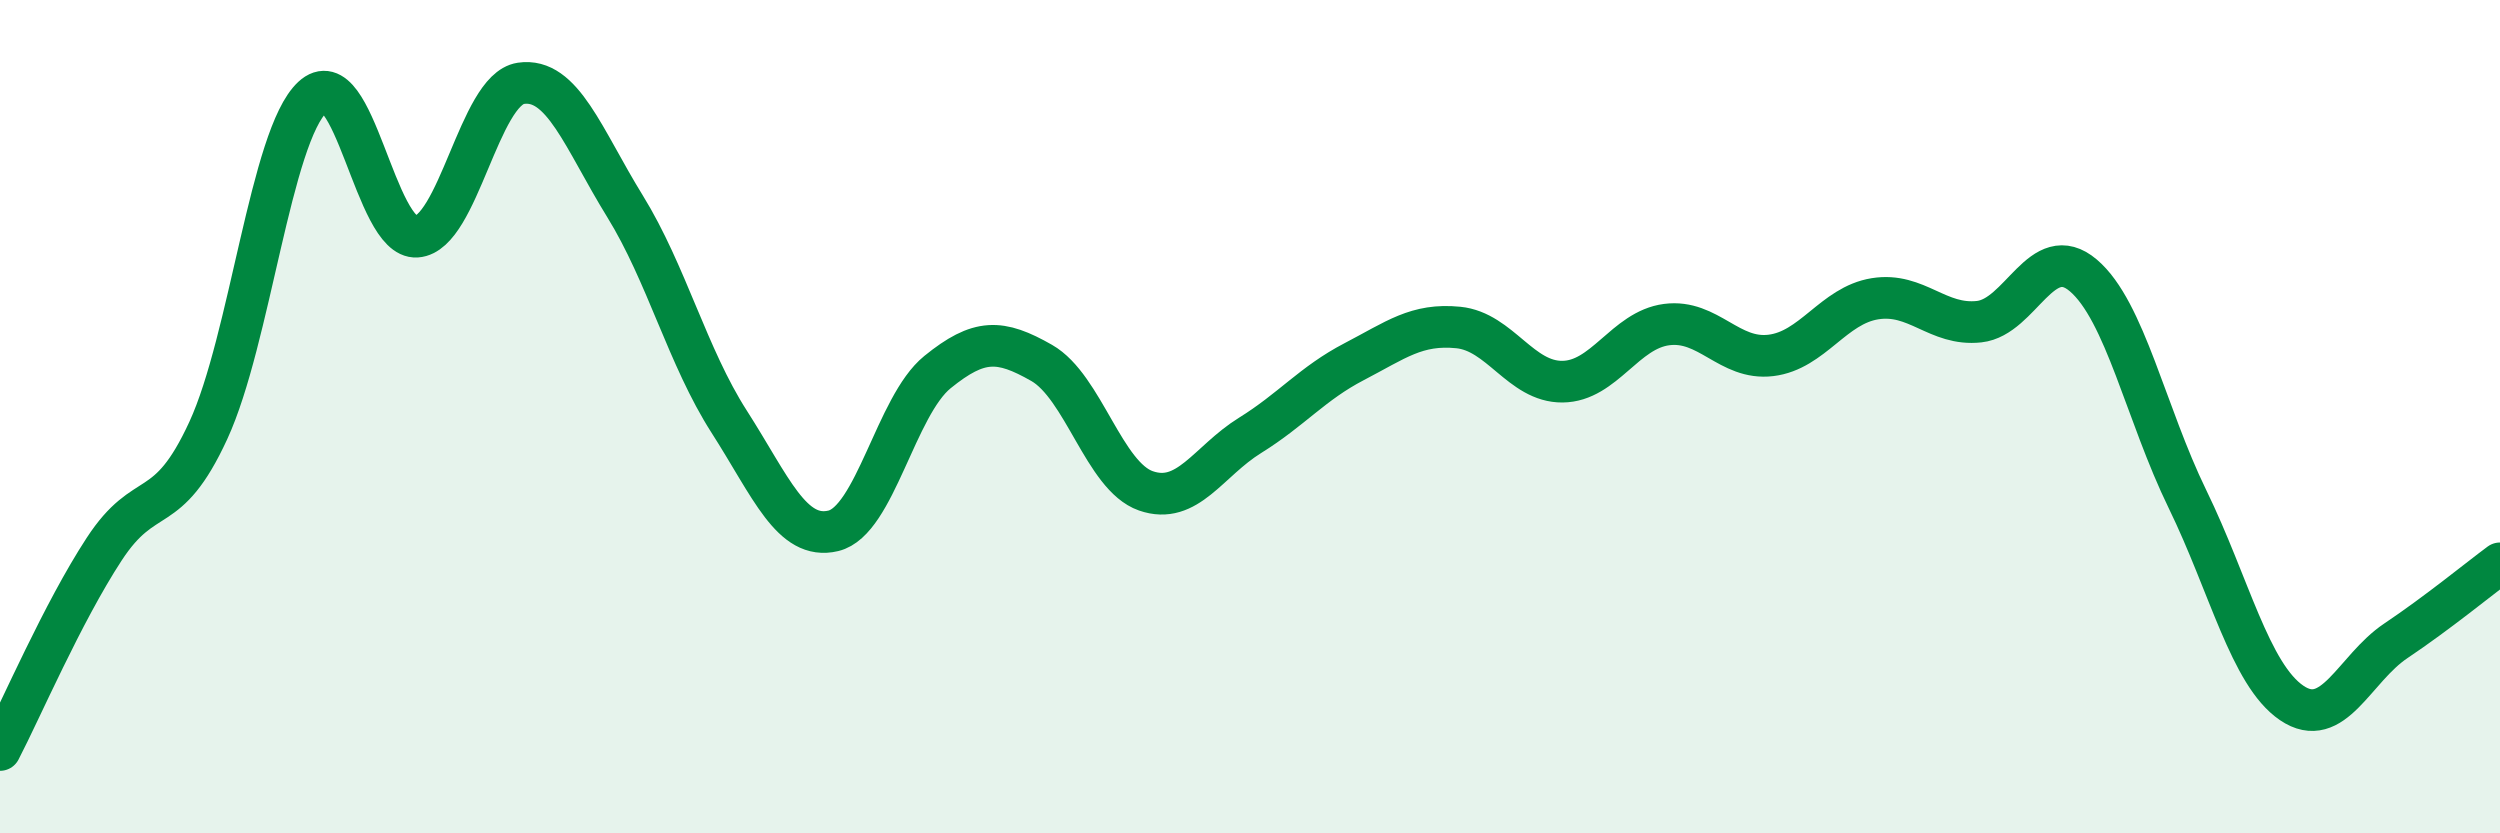 
    <svg width="60" height="20" viewBox="0 0 60 20" xmlns="http://www.w3.org/2000/svg">
      <path
        d="M 0,18 C 0.5,17.04 1.5,14.71 2.5,13.18 C 3.5,11.65 4,12.5 5,10.33 C 6,8.16 6.5,3.26 7.5,2.33 C 8.5,1.4 9,5.75 10,5.68 C 11,5.61 11.5,2.15 12.5,2 C 13.5,1.85 14,3.33 15,4.95 C 16,6.57 16.5,8.56 17.5,10.12 C 18.5,11.68 19,12.98 20,12.74 C 21,12.5 21.5,9.74 22.5,8.93 C 23.5,8.12 24,8.14 25,8.71 C 26,9.28 26.5,11.43 27.5,11.78 C 28.5,12.13 29,11.07 30,10.45 C 31,9.83 31.5,9.2 32.5,8.68 C 33.5,8.16 34,7.76 35,7.86 C 36,7.96 36.5,9.17 37.5,9.16 C 38.5,9.15 39,7.92 40,7.79 C 41,7.66 41.5,8.65 42.5,8.53 C 43.5,8.41 44,7.33 45,7.17 C 46,7.01 46.5,7.83 47.5,7.72 C 48.5,7.61 49,5.76 50,6.61 C 51,7.46 51.5,9.93 52.5,11.98 C 53.5,14.03 54,16.19 55,16.87 C 56,17.55 56.5,16.05 57.5,15.38 C 58.5,14.71 59.5,13.89 60,13.52L60 20L0 20Z"
        fill="#008740"
        opacity="0.1"
        stroke-linecap="round"
        stroke-linejoin="round"
      />
      <path
        d="M 0,18 C 0.5,17.04 1.5,14.71 2.5,13.18 C 3.5,11.65 4,12.5 5,10.33 C 6,8.16 6.5,3.26 7.5,2.33 C 8.5,1.4 9,5.75 10,5.68 C 11,5.61 11.5,2.15 12.5,2 C 13.5,1.85 14,3.33 15,4.95 C 16,6.57 16.5,8.56 17.5,10.12 C 18.5,11.68 19,12.98 20,12.74 C 21,12.5 21.5,9.74 22.5,8.93 C 23.5,8.12 24,8.14 25,8.71 C 26,9.28 26.5,11.43 27.5,11.78 C 28.5,12.13 29,11.07 30,10.45 C 31,9.83 31.5,9.2 32.5,8.68 C 33.5,8.16 34,7.76 35,7.86 C 36,7.96 36.5,9.17 37.5,9.16 C 38.5,9.15 39,7.92 40,7.79 C 41,7.66 41.5,8.65 42.5,8.53 C 43.5,8.41 44,7.33 45,7.17 C 46,7.01 46.5,7.83 47.5,7.72 C 48.5,7.61 49,5.76 50,6.61 C 51,7.46 51.5,9.93 52.5,11.98 C 53.5,14.03 54,16.19 55,16.87 C 56,17.55 56.5,16.05 57.5,15.38 C 58.5,14.71 59.5,13.89 60,13.52"
        stroke="#008740"
        stroke-width="1"
        fill="none"
        stroke-linecap="round"
        stroke-linejoin="round"
      />
    </svg>
  